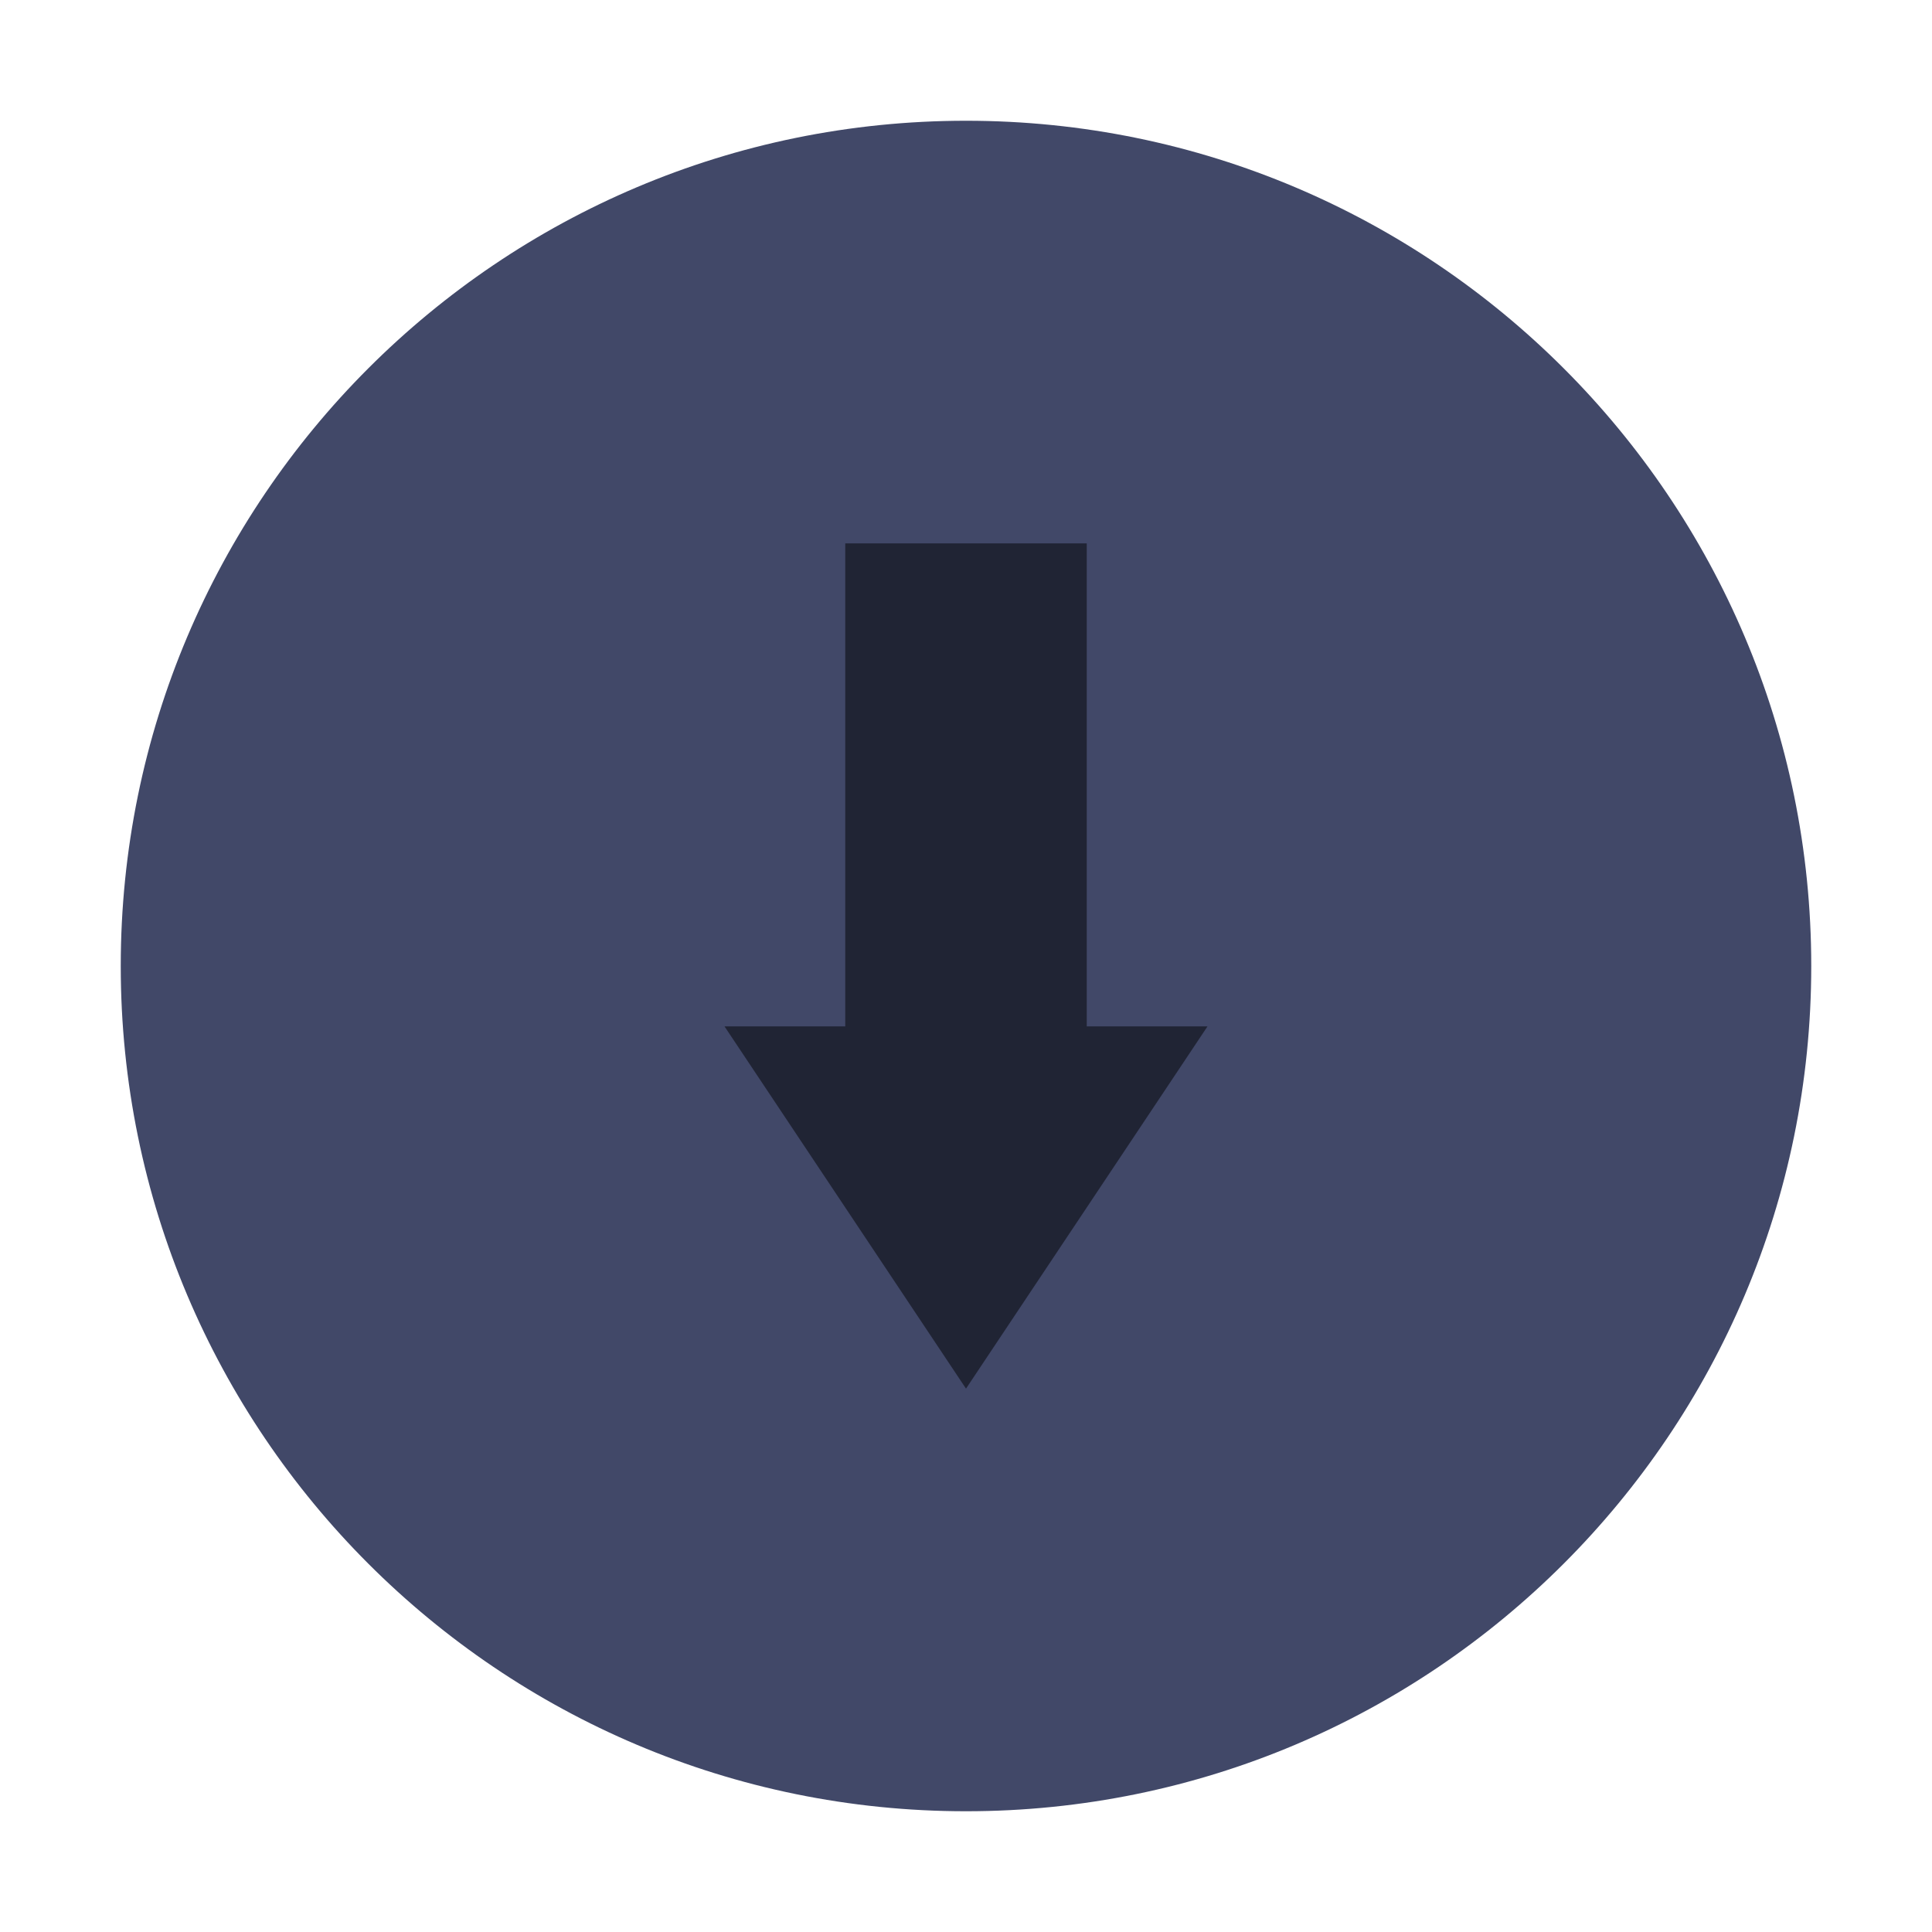 <?xml version="1.0" encoding="UTF-8" standalone="no"?>
<svg
   width="16"
   height="16"
   version="1.1"
   id="svg11"
   sodipodi:docname="titlebutton-unshade-backdrop.svg"
   inkscape:version="1.1.2 (0a00cf5339, 2022-02-04)"
   xmlns:inkscape="http://www.inkscape.org/namespaces/inkscape"
   xmlns:sodipodi="http://sodipodi.sourceforge.net/DTD/sodipodi-0.dtd"
   xmlns="http://www.w3.org/2000/svg"
   xmlns:svg="http://www.w3.org/2000/svg">
  <defs
     id="defs15" />
  <sodipodi:namedview
     id="namedview13"
     pagecolor="#505050"
     bordercolor="#eeeeee"
     borderopacity="1"
     inkscape:pageshadow="0"
     inkscape:pageopacity="0"
     inkscape:pagecheckerboard="0"
     showgrid="false"
     inkscape:zoom="36.375"
     inkscape:cx="8"
     inkscape:cy="8"
     inkscape:window-width="1920"
     inkscape:window-height="1012"
     inkscape:window-x="0"
     inkscape:window-y="0"
     inkscape:window-maximized="1"
     inkscape:current-layer="svg11" />
  <path
     d="m 8,15 c 3.866,0 7,-3.134 7,-7 0,-3.866 -3.134,-7 -7,-7 -3.866,0 -7,3.134 -7,7 0,3.866 3.134,7 7,7"
     fill="#5d5d5d"
     id="path2"
     style="fill:#414868;fill-opacity:1" />
  <g
     id="titlebutton-minimize-backdrop"
     transform="matrix(1 0 0 -1 -253 -252.64)">
    <rect
       x="253"
       y="-268.64"
       width="16"
       height="16"
       ry="1.6931e-5"
       opacity="0"
       stroke-width=".474"
       style="paint-order:markers stroke fill"
       id="rect4" />
    <g
       transform="translate(254,-267.64)"
       enable-background="new"
       id="g6" />
  </g>
  <path
     d="M 8,11.5 6,8.5 h 1 v -4 h 2 v 4 h 1 z"
     color="#000000"
     fill="#000000"
     opacity="0.5"
     style="text-indent:0;text-decoration-line:none;text-transform:none"
     id="path9" />
</svg>
